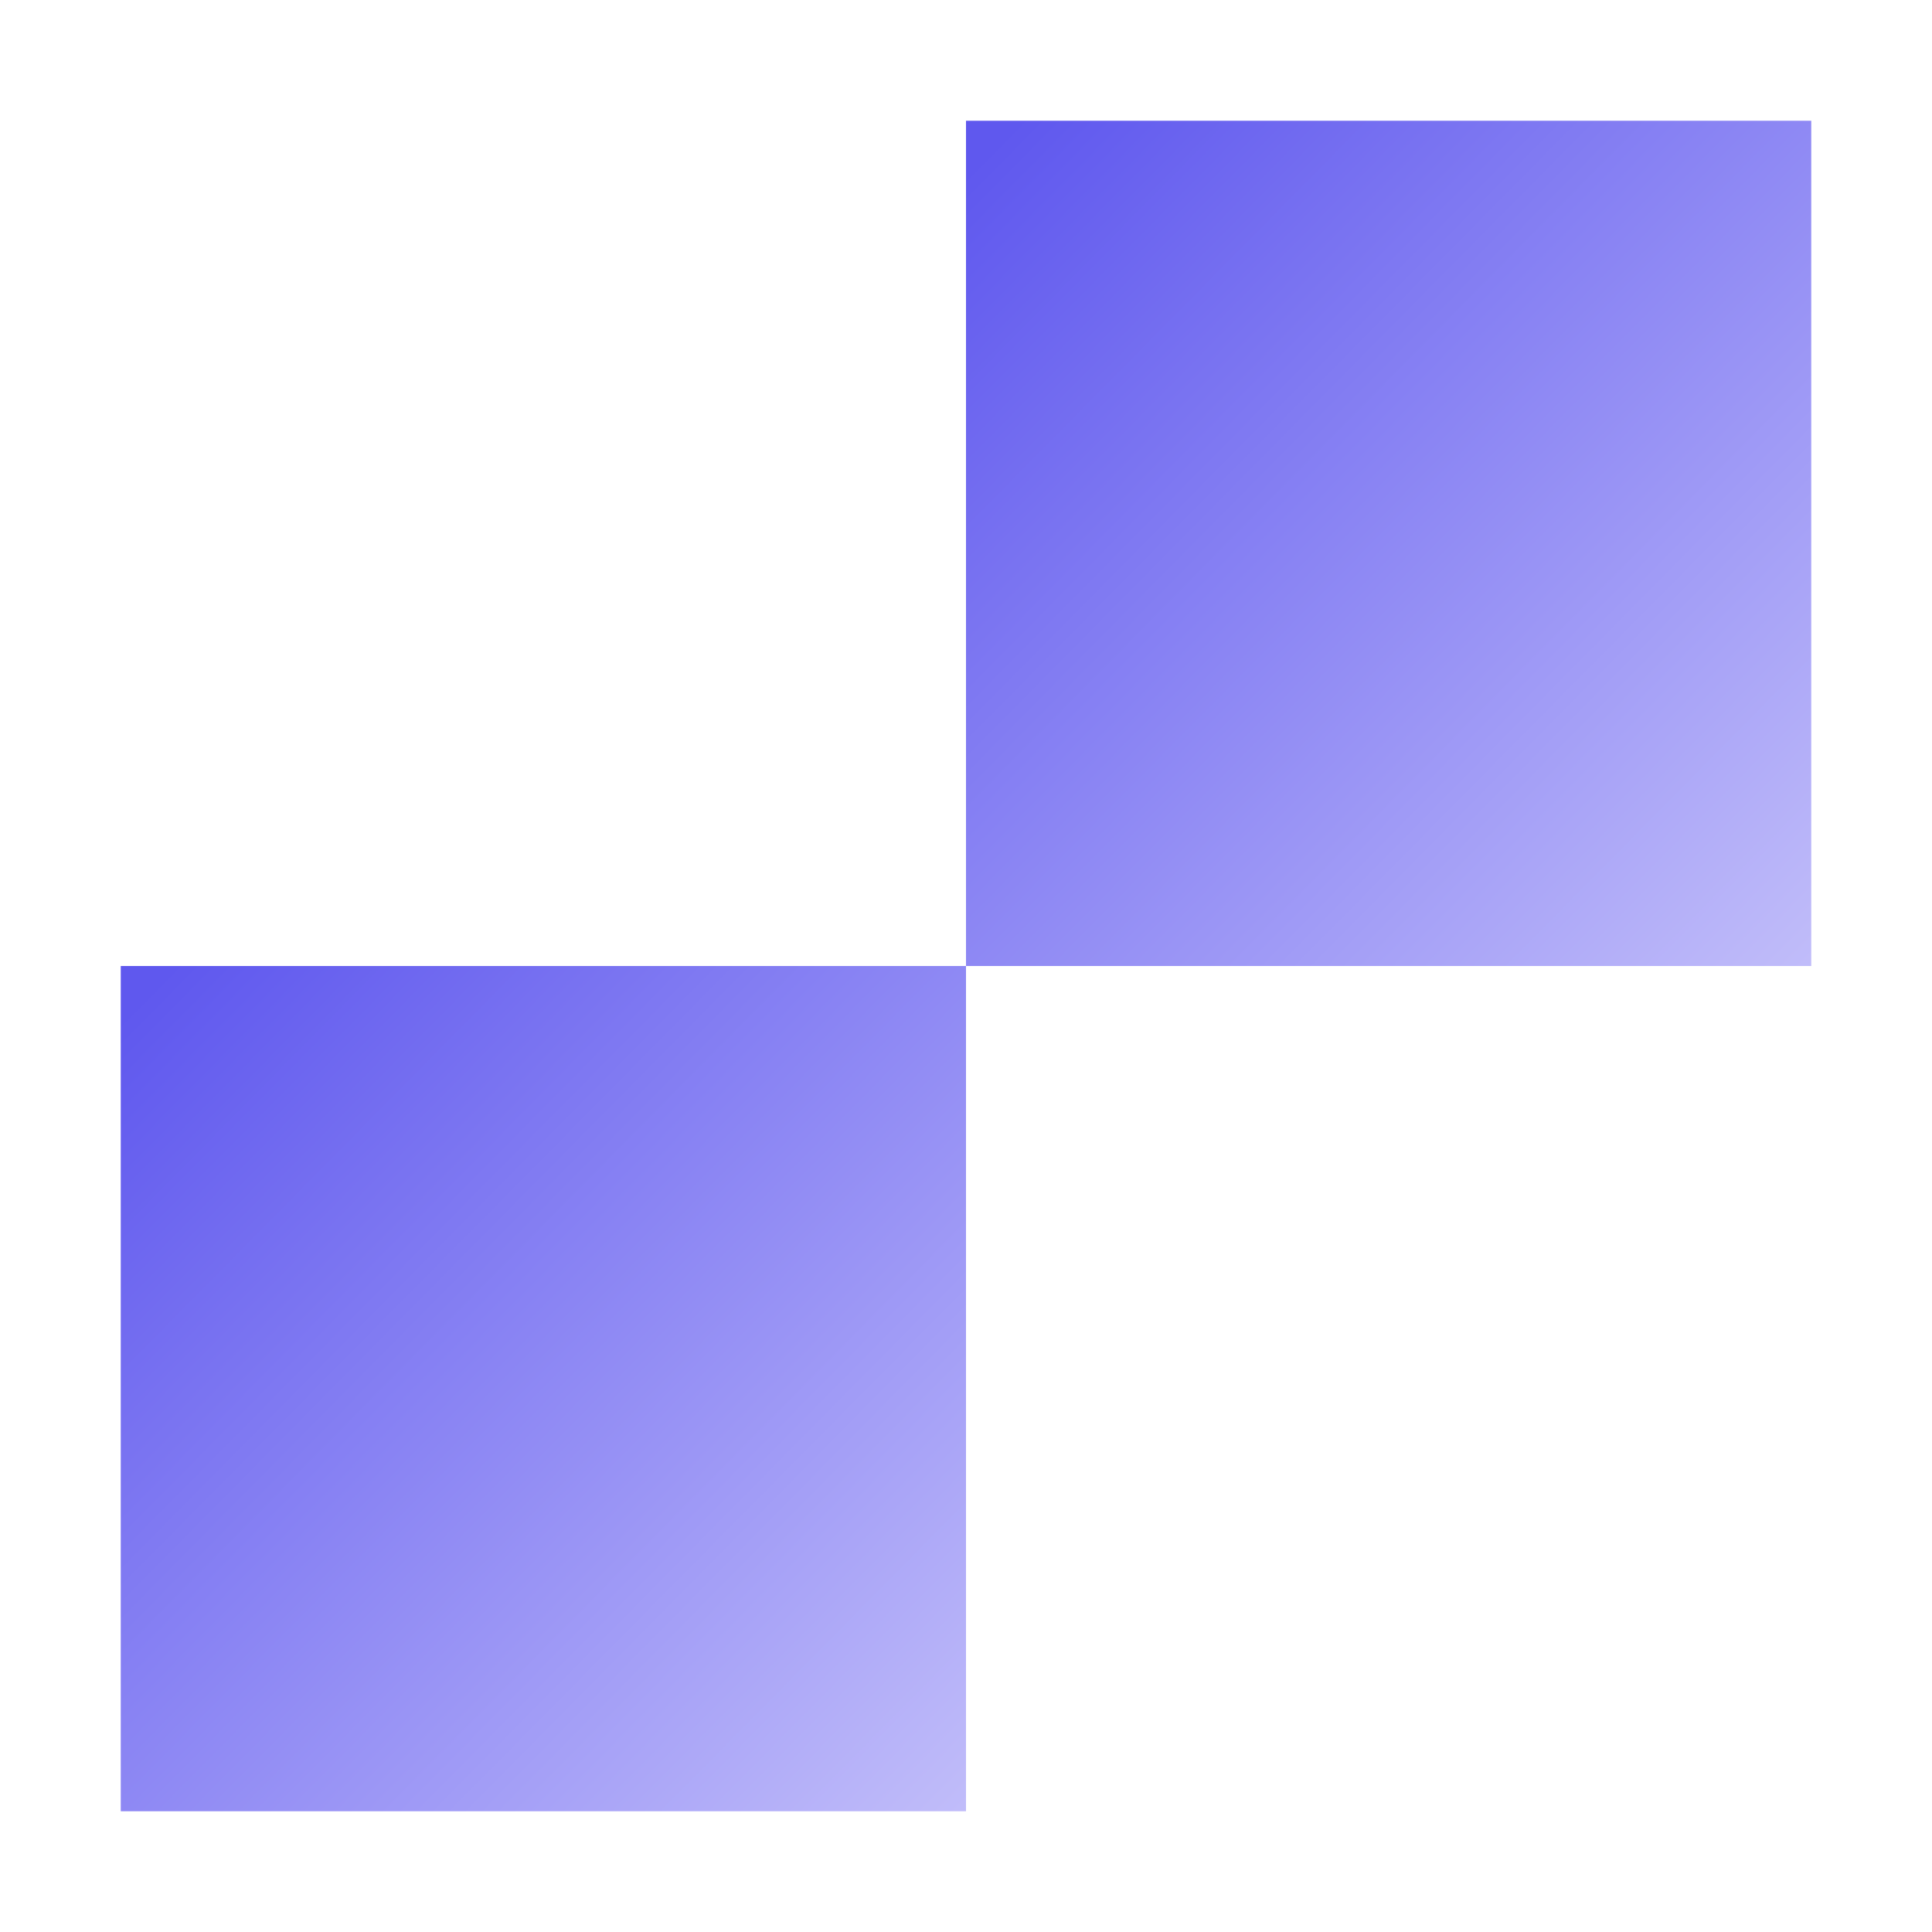 <svg width="48" height="48" fill="none" xmlns="http://www.w3.org/2000/svg"><path fill="url(#paint0_linear_1050_46807)" d="M3 24h21v21H3z"/><path fill="url(#paint1_linear_1050_46807)" d="M24 3h21v21H24z"/><defs><linearGradient id="paint0_linear_1050_46807" x1="3" y1="25.323" x2="24" y2="46.075" gradientUnits="userSpaceOnUse"><stop stop-color="#5F58EE"/><stop offset="1" stop-color="#C3BFFA"/></linearGradient><linearGradient id="paint1_linear_1050_46807" x1="24" y1="4.323" x2="45" y2="25.075" gradientUnits="userSpaceOnUse"><stop stop-color="#5F58EE"/><stop offset="1" stop-color="#C3BFFA"/></linearGradient></defs></svg>